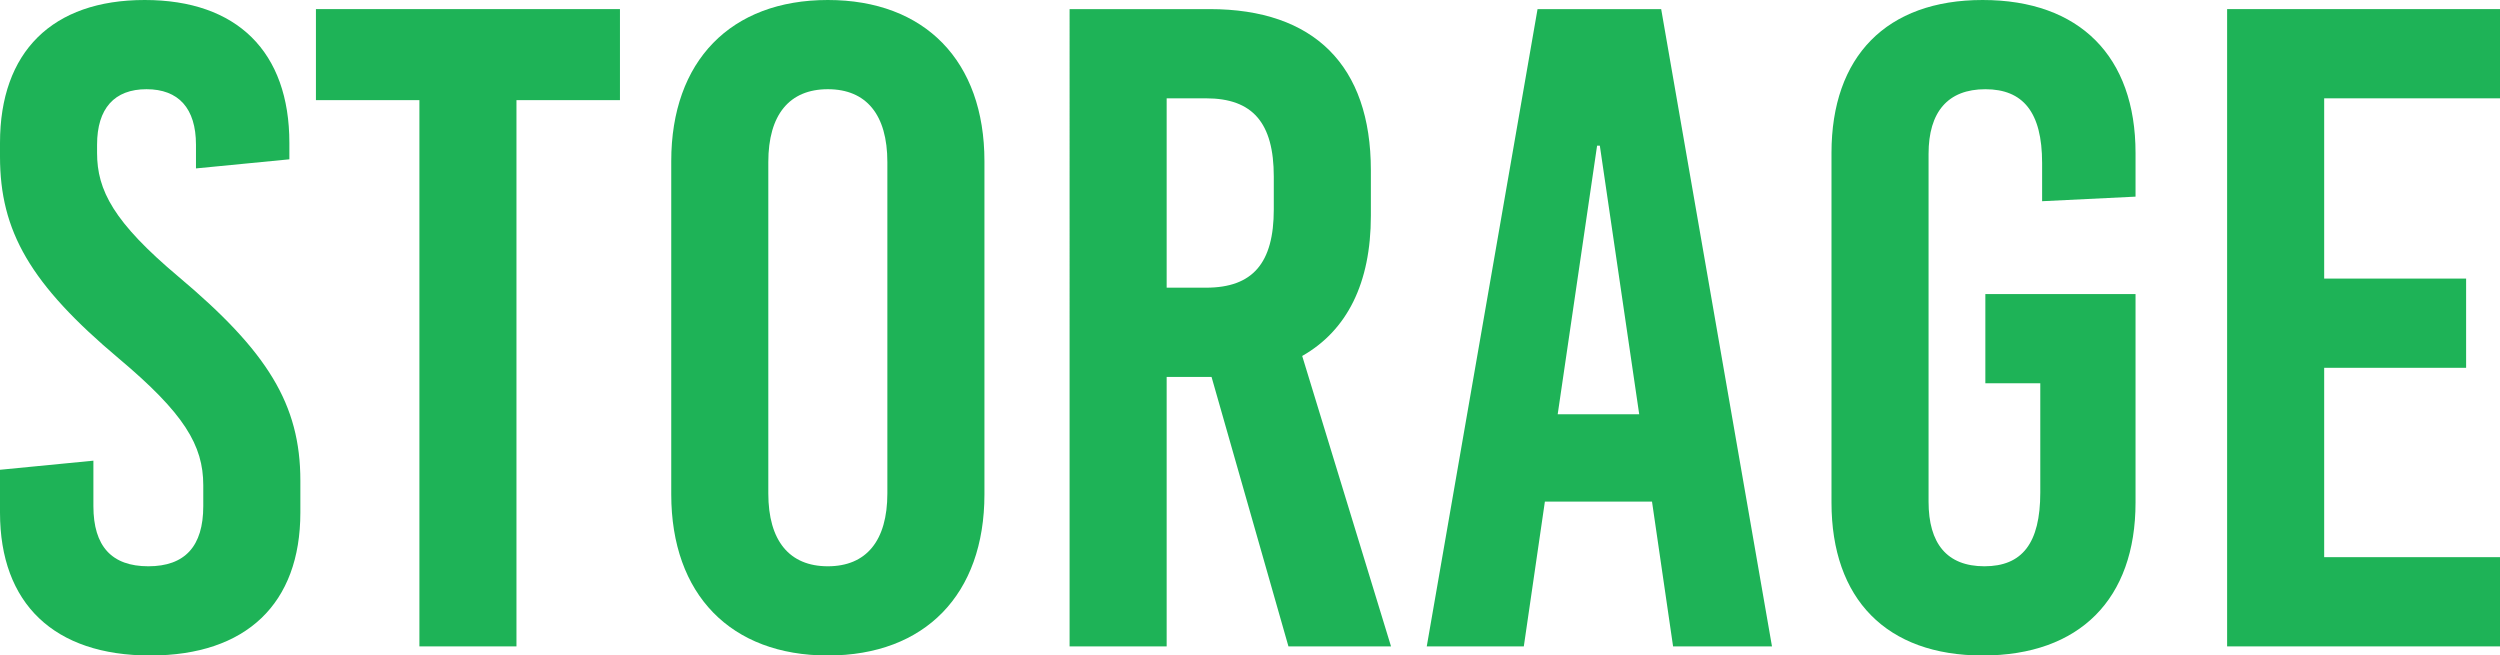 <?xml version="1.0" encoding="utf-8"?>
<!-- Generator: Adobe Illustrator 15.1.0, SVG Export Plug-In . SVG Version: 6.00 Build 0)  -->
<!DOCTYPE svg PUBLIC "-//W3C//DTD SVG 1.1//EN" "http://www.w3.org/Graphics/SVG/1.1/DTD/svg11.dtd">
<svg version="1.1" id="レイヤー_1" xmlns="http://www.w3.org/2000/svg" xmlns:xlink="http://www.w3.org/1999/xlink" x="0px"
	 y="0px" width="164px" height="43px" viewBox="0 0 164 43" enable-background="new 0 0 164 43" xml:space="preserve">
<g>
	<path fill="#1EB357" d="M18.983,9.376v1.075l-6.127,0.597V9.496c0-2.389-1.141-3.644-3.244-3.644c-2.102,0-3.244,1.254-3.244,3.644
		v0.537c0,2.449,1.082,4.539,5.347,8.123c5.827,4.897,7.989,8.361,7.989,13.377v2.09c0,5.973-3.544,9.377-9.852,9.377
		S0,39.596,0,33.623v-2.806l6.127-0.597v2.985c0,2.629,1.202,3.943,3.604,3.943s3.604-1.314,3.604-3.943v-1.373
		c0-2.628-1.261-4.718-5.526-8.302C1.982,18.633,0,15.169,0,10.272V9.376C0,3.404,3.424,0,9.491,0
		C15.559,0,18.983,3.404,18.983,9.376z"/>
	<path fill="#1EB357" d="M33.88,6.569v35.834h-6.367V6.569h-6.788V0.597h19.944v5.972H33.88z"/>
	<path fill="#1EB357" d="M64.579,10.571V32.43c0,6.569-3.905,10.57-10.273,10.57c-6.368,0-10.272-4.001-10.272-10.57V10.571
		C44.033,4.001,47.938,0,54.306,0C60.674,0,64.579,4.001,64.579,10.571z M50.401,10.63v21.739c0,3.106,1.382,4.779,3.905,4.779
		c2.523,0,3.905-1.673,3.905-4.779V10.63c0-3.105-1.381-4.778-3.905-4.778C51.783,5.853,50.401,7.525,50.401,10.63z"/>
	<path fill="#1EB357" d="M79.477,24.725h-2.944v17.679h-6.368V0.597h9.191c6.849,0,10.573,3.703,10.573,10.571v2.986
		c0,4.419-1.562,7.525-4.505,9.197l5.827,19.052h-6.729L79.477,24.725z M76.533,18.872h2.583c3.063,0,4.445-1.612,4.445-5.136v-2.15
		c0-3.523-1.382-5.136-4.445-5.136h-2.583V18.872z"/>
	<path fill="#1EB357" d="M109.754,42.403l-1.382-9.496h-7.028l-1.382,9.496h-6.367l7.268-41.806h8.11l7.269,41.806H109.754z
		 M102.185,27.174h5.347l-2.583-17.619h-0.18L102.185,27.174z"/>
	<path fill="#1EB357" d="M140.091,10.033V12.9l-6.128,0.299V10.69c0-3.344-1.261-4.837-3.724-4.837s-3.725,1.493-3.725,4.241v22.814
		c0,2.747,1.202,4.24,3.664,4.24c2.464,0,3.665-1.493,3.665-4.838v-7.167h-3.604V19.29h9.852v13.677
		c0,6.331-3.665,10.033-10.032,10.033c-6.308,0-9.913-3.703-9.913-10.033V10.033C120.146,3.703,123.751,0,130.06,0
		C136.427,0,140.091,3.703,140.091,10.033z"/>
	<path fill="#1EB357" d="M152.466,6.45v11.825h9.311v5.853h-9.311V36.55H164v5.853h-17.901V0.597H164V6.45H152.466z"/>
</g>
</svg>
